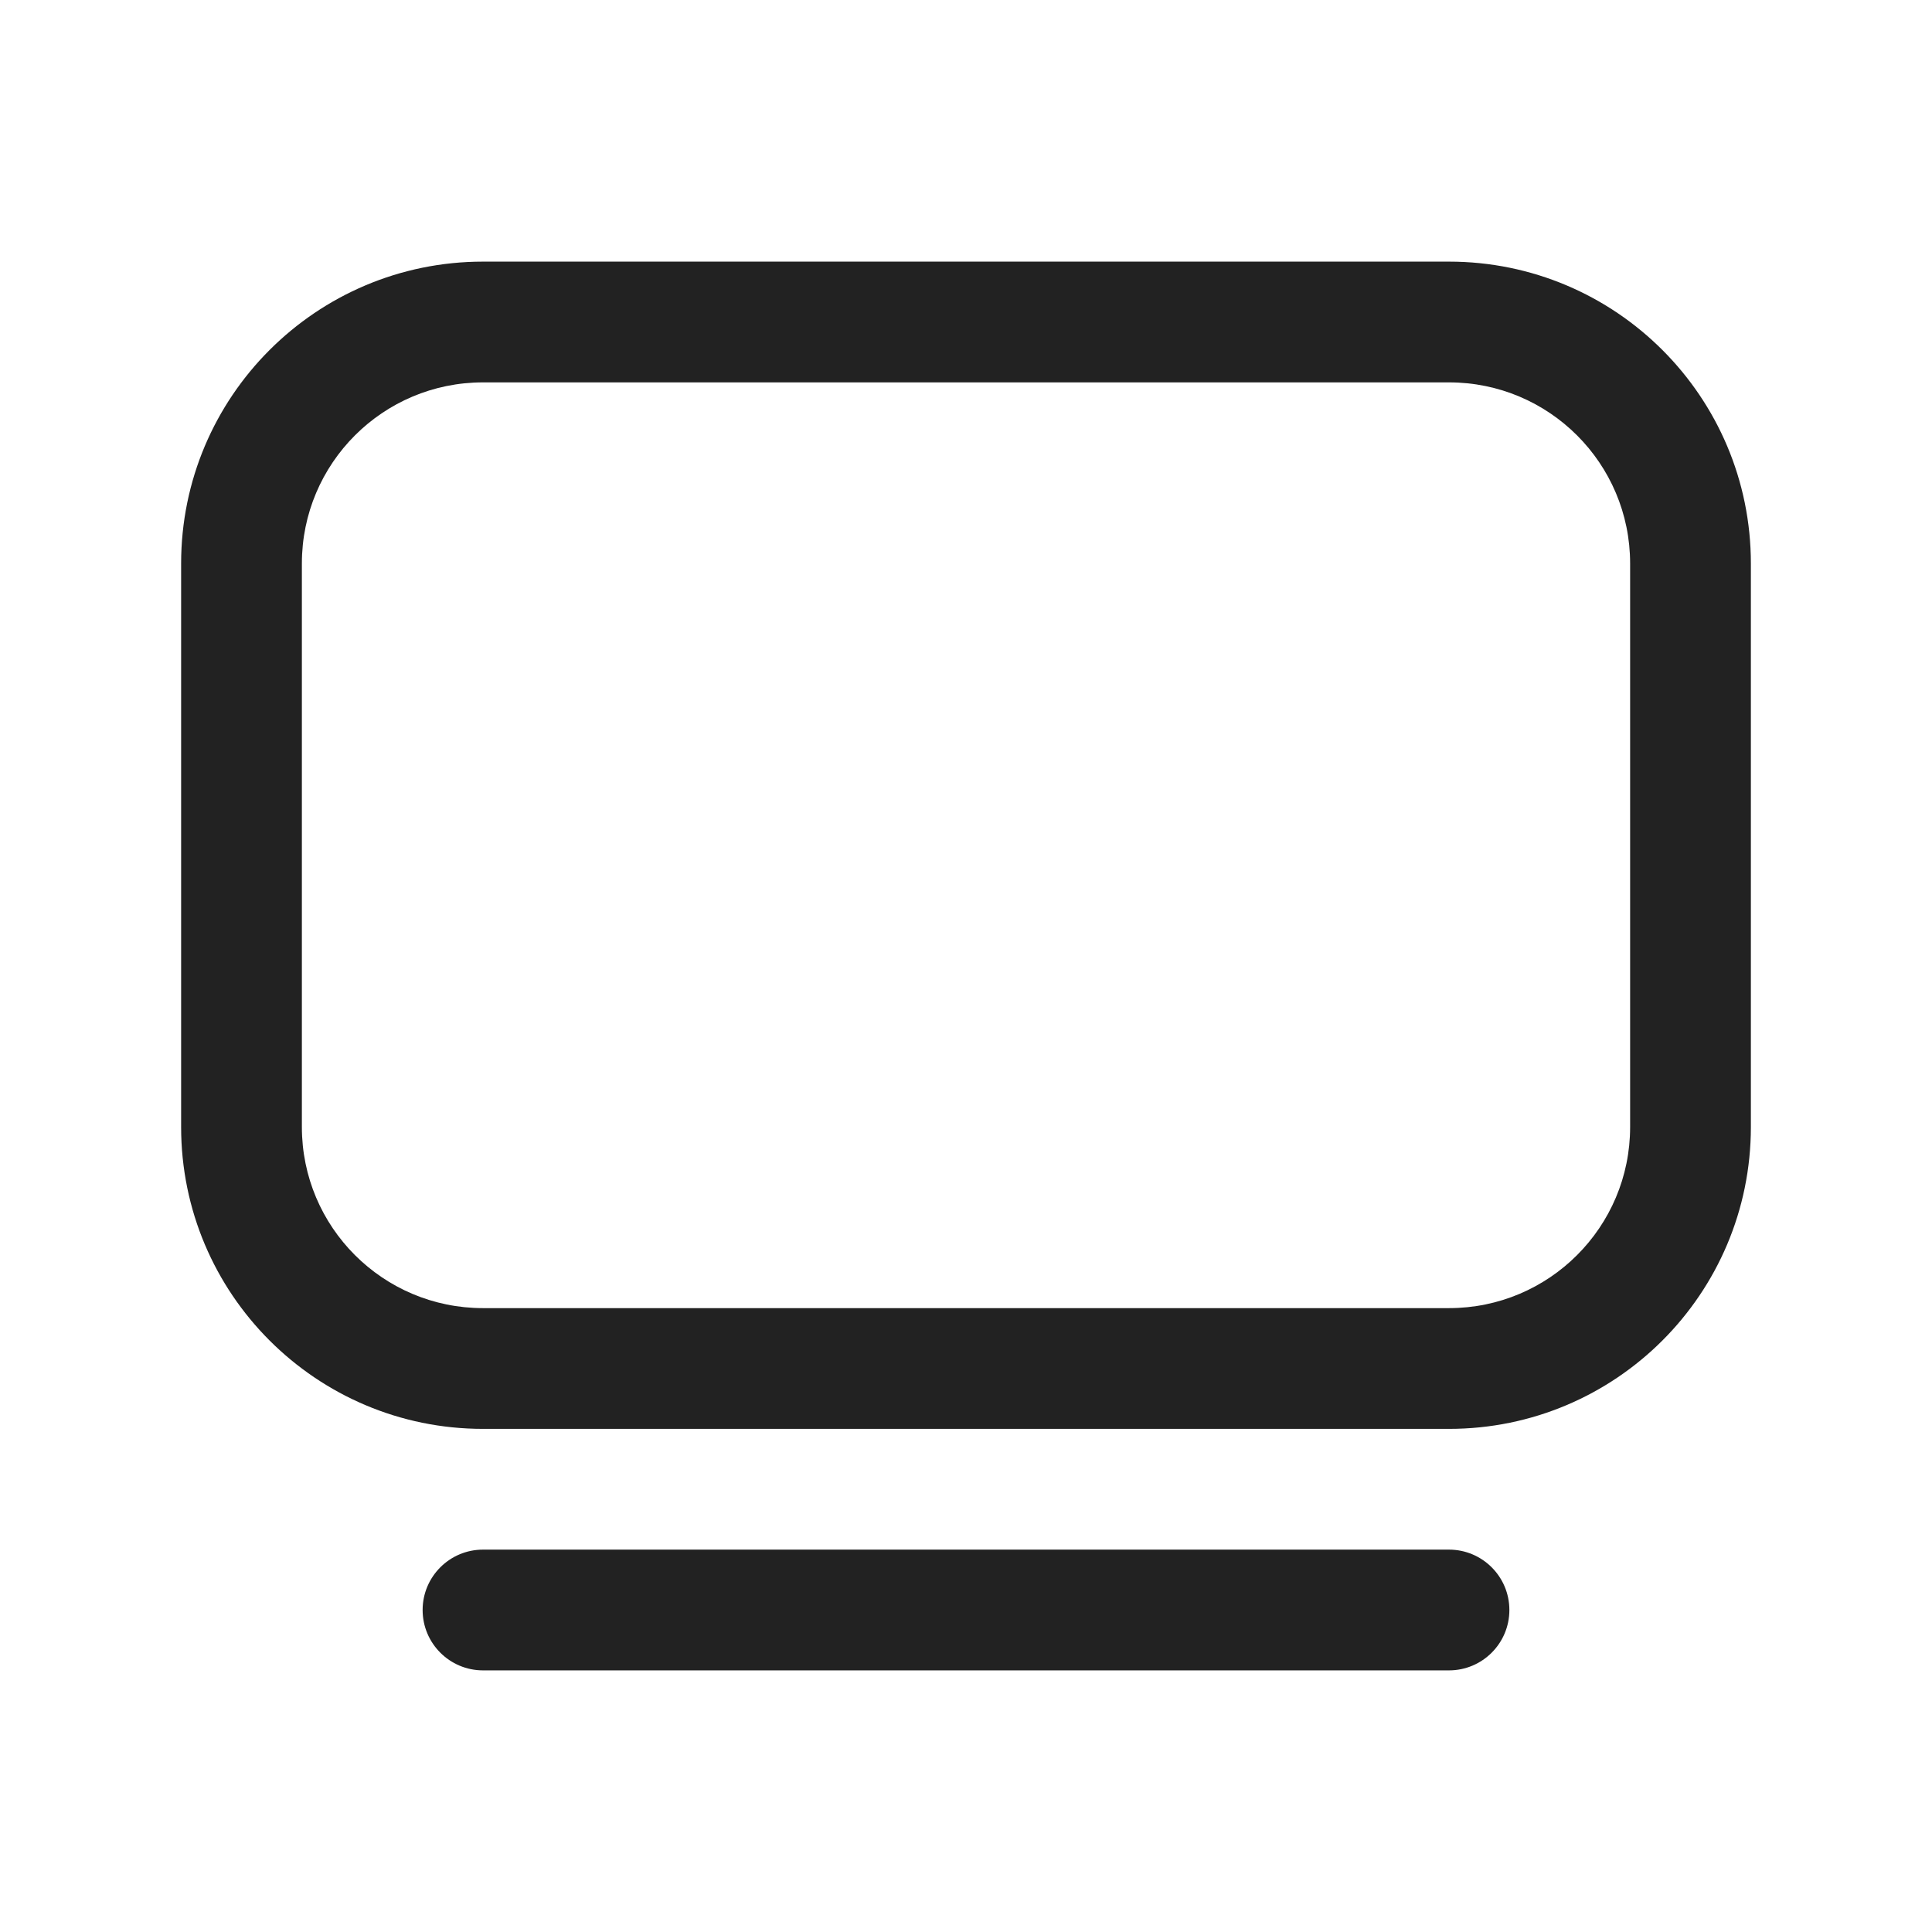 <svg width="24" height="24" viewBox="0 0 24 24" fill="none" xmlns="http://www.w3.org/2000/svg">
<path fill-rule="evenodd" clip-rule="evenodd" d="M6 3.25C3.929 3.25 2.25 4.929 2.25 7V14C2.25 16.071 3.929 17.75 6 17.75H18C20.071 17.75 21.75 16.071 21.75 14V7C21.75 4.929 20.071 3.25 18 3.25H6ZM3.75 7C3.75 5.757 4.757 4.75 6 4.75H18C19.243 4.75 20.25 5.757 20.25 7V14C20.25 15.243 19.243 16.25 18 16.25H6C4.757 16.25 3.75 15.243 3.75 14V7Z" fill="#222222"/>
<path d="M6 19.25C5.586 19.25 5.25 19.586 5.25 20C5.25 20.414 5.586 20.75 6 20.75H18C18.414 20.75 18.75 20.414 18.75 20C18.75 19.586 18.414 19.25 18 19.25H6Z" fill="#222222"/>
</svg>

